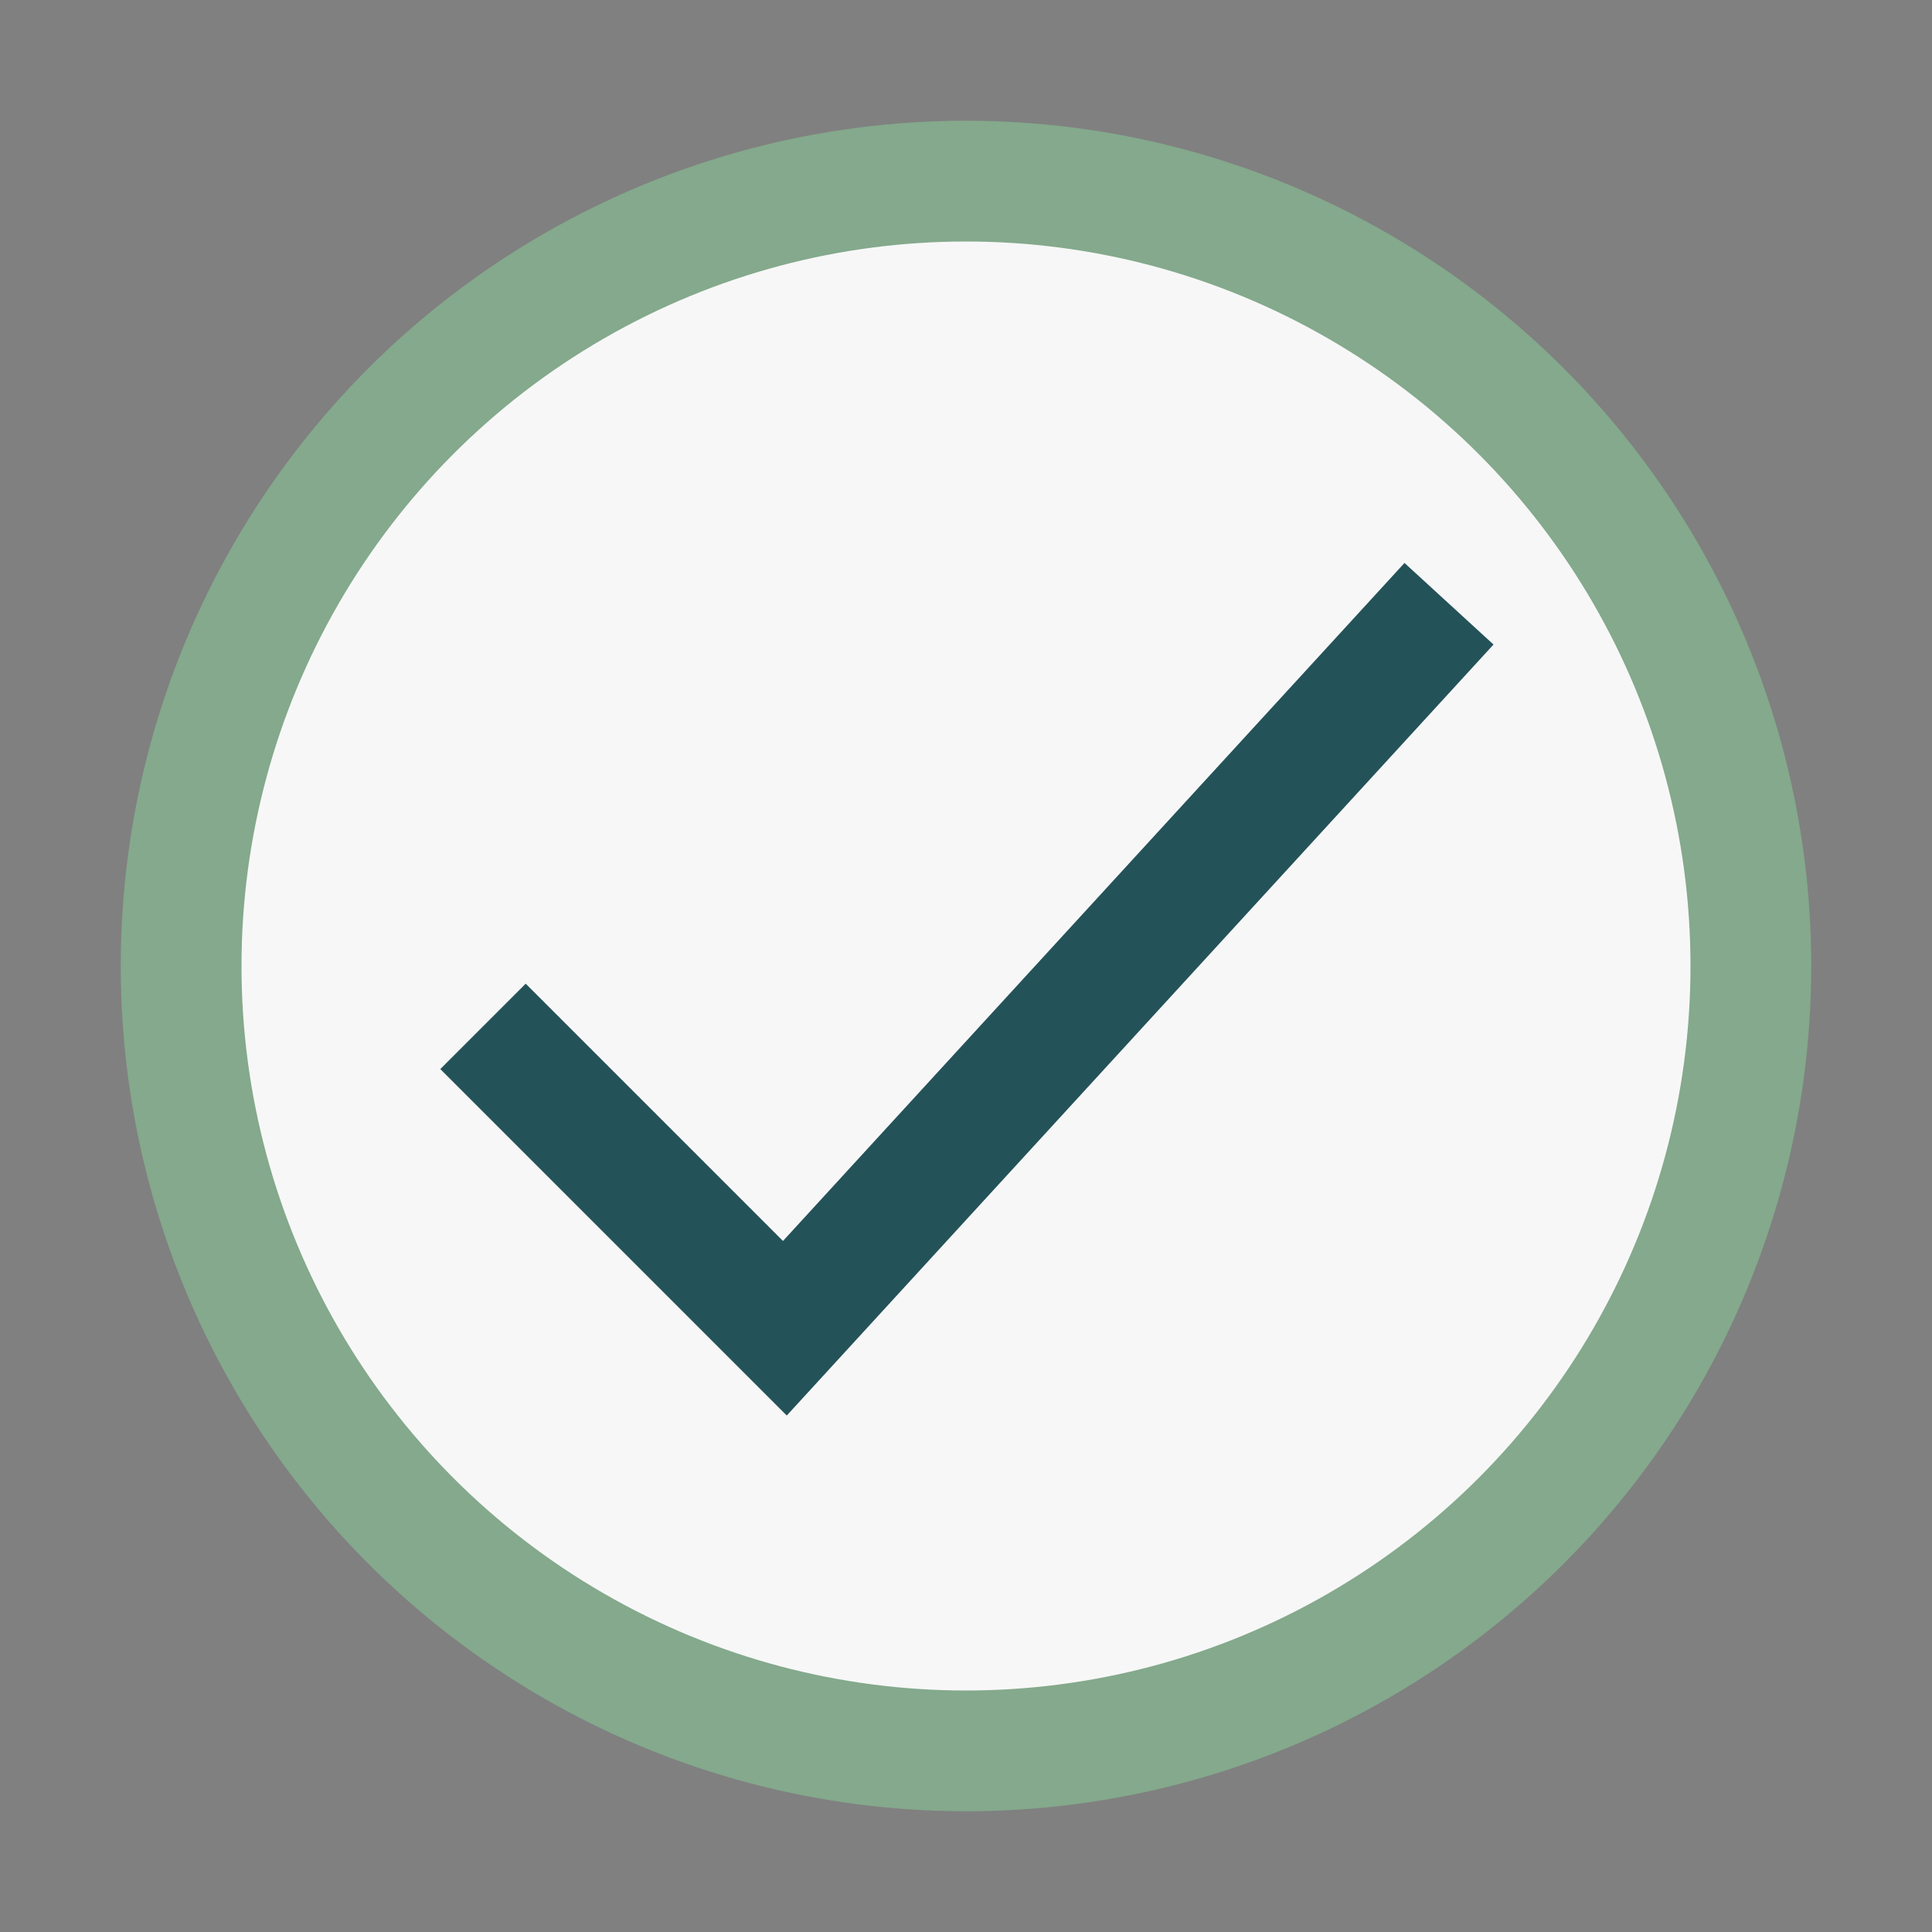 <?xml version="1.0" encoding="UTF-8"?>
<svg xmlns="http://www.w3.org/2000/svg" width="32" height="32" viewBox="0 0 32 32"><rect x="0" y="0" width="32" height="32" fill="#808080" stroke="none"/><circle cx="16" cy="16" r="13" fill="#F7F7F7"/><path d="M8 17l5 5 11-12" stroke="#245259" stroke-width="2" fill="none"/><circle cx="16" cy="16" r="13" stroke="#84A98C" stroke-width="2" fill="none"/></svg>